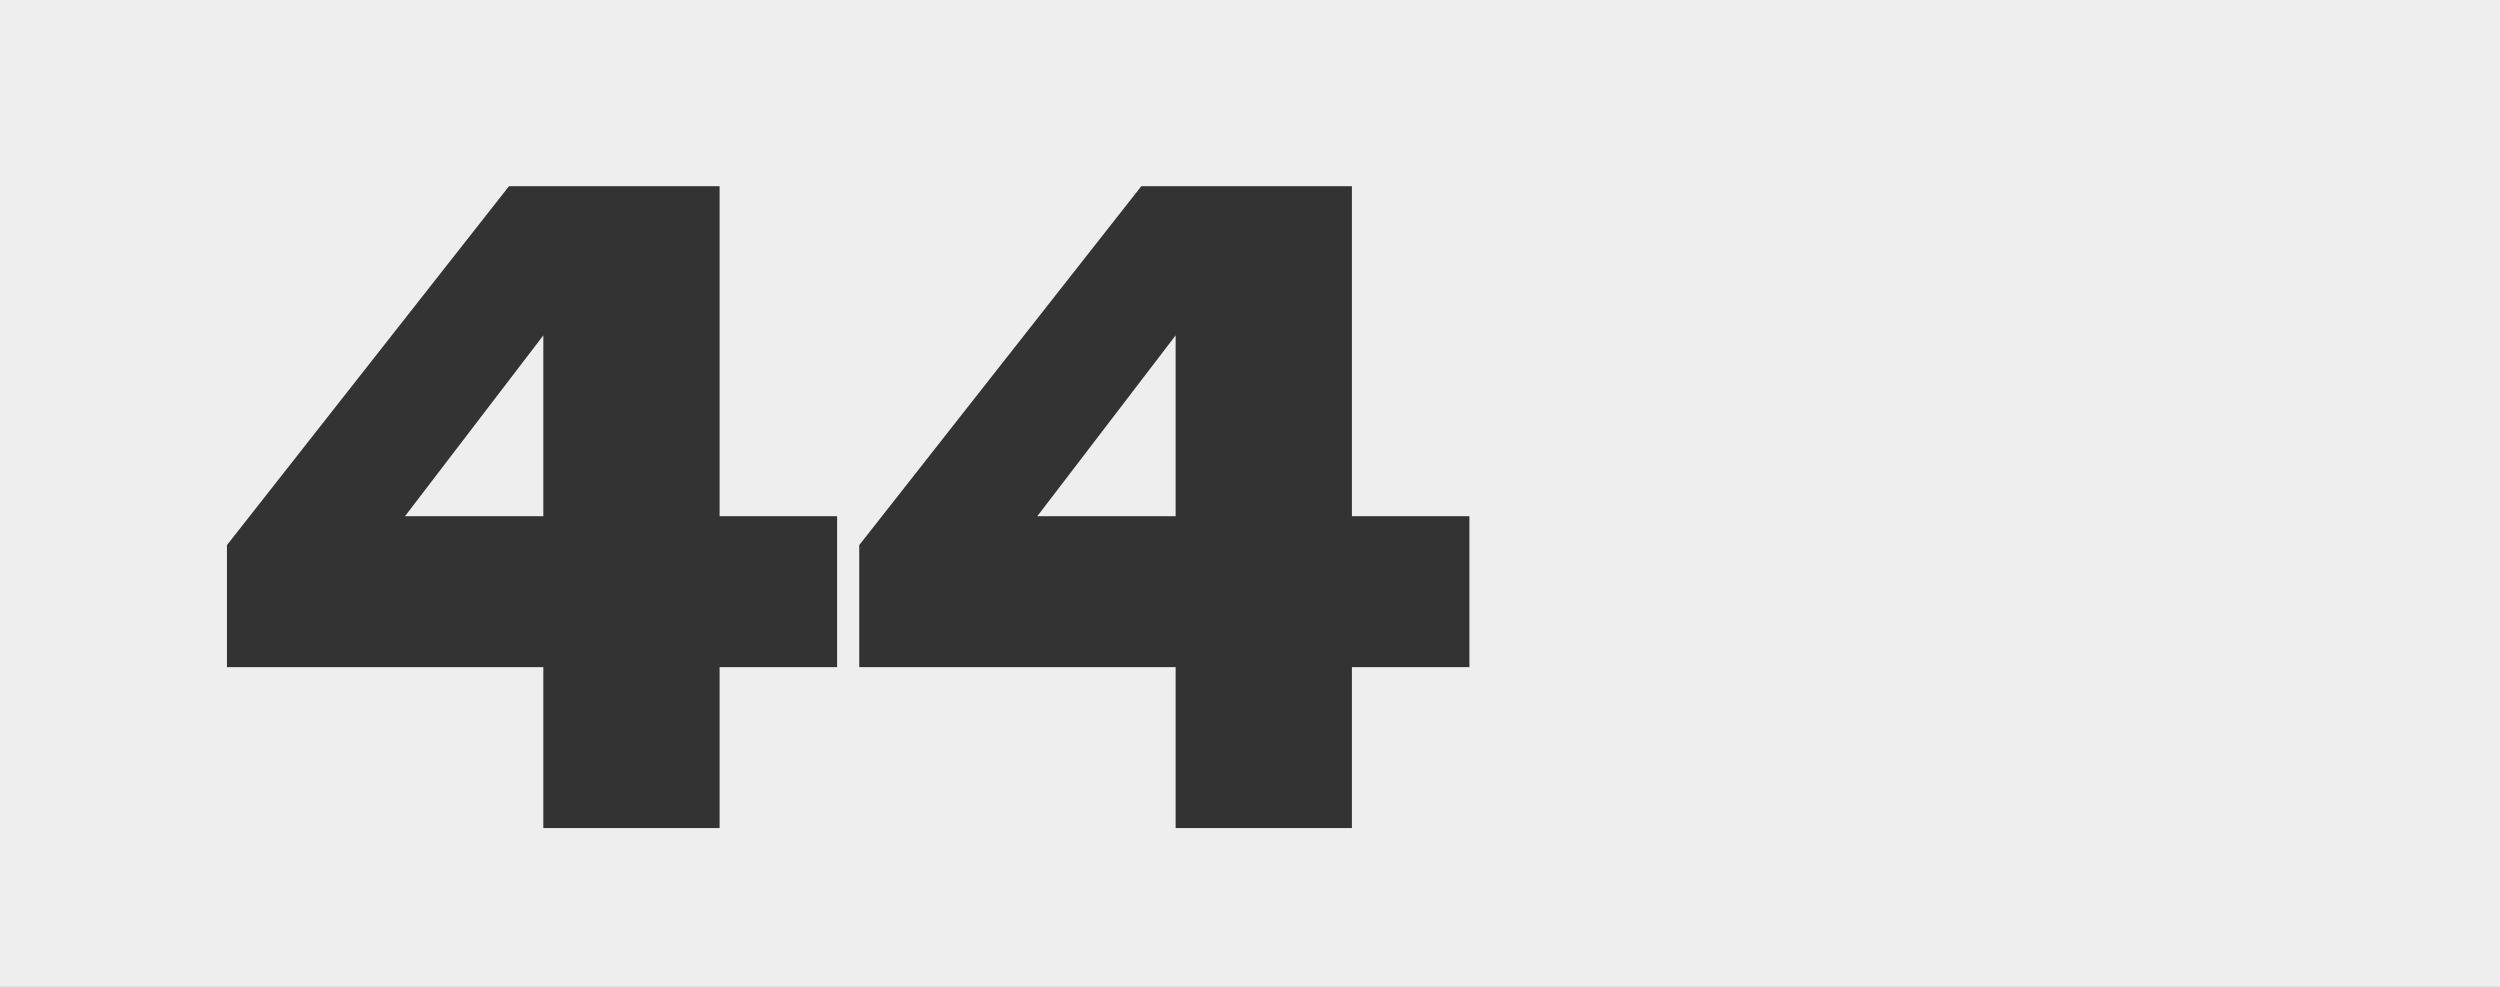 <?xml version="1.0" encoding="UTF-8"?> <svg xmlns="http://www.w3.org/2000/svg" width="1416" height="559" viewBox="0 0 1416 559" fill="none"><rect x="0" y="0" width="1416" height="559" fill="#333333" stroke="none"/><g clip-path="url(#clip0_3467_4741)"><path fill-rule="evenodd" clip-rule="evenodd" d="M1416 0H0V559H1416V0ZM407.582 377.864H474.142V292.36H407.582V105.48H288.286L128.542 308.744V377.864H307.742V469H407.582V377.864ZM307.742 292.36H229.406L307.742 189.96V292.36ZM765.718 377.864H832.278V292.36H765.718V105.48H646.422L486.678 308.744V377.864H665.878V469H765.718V377.864ZM665.878 292.36H587.542L665.878 189.96V292.36Z" fill="#EEEEEE"></path></g><defs><clipPath id="clip0_3467_4741"><rect width="1416" height="559" fill="white"></rect></clipPath></defs></svg> 